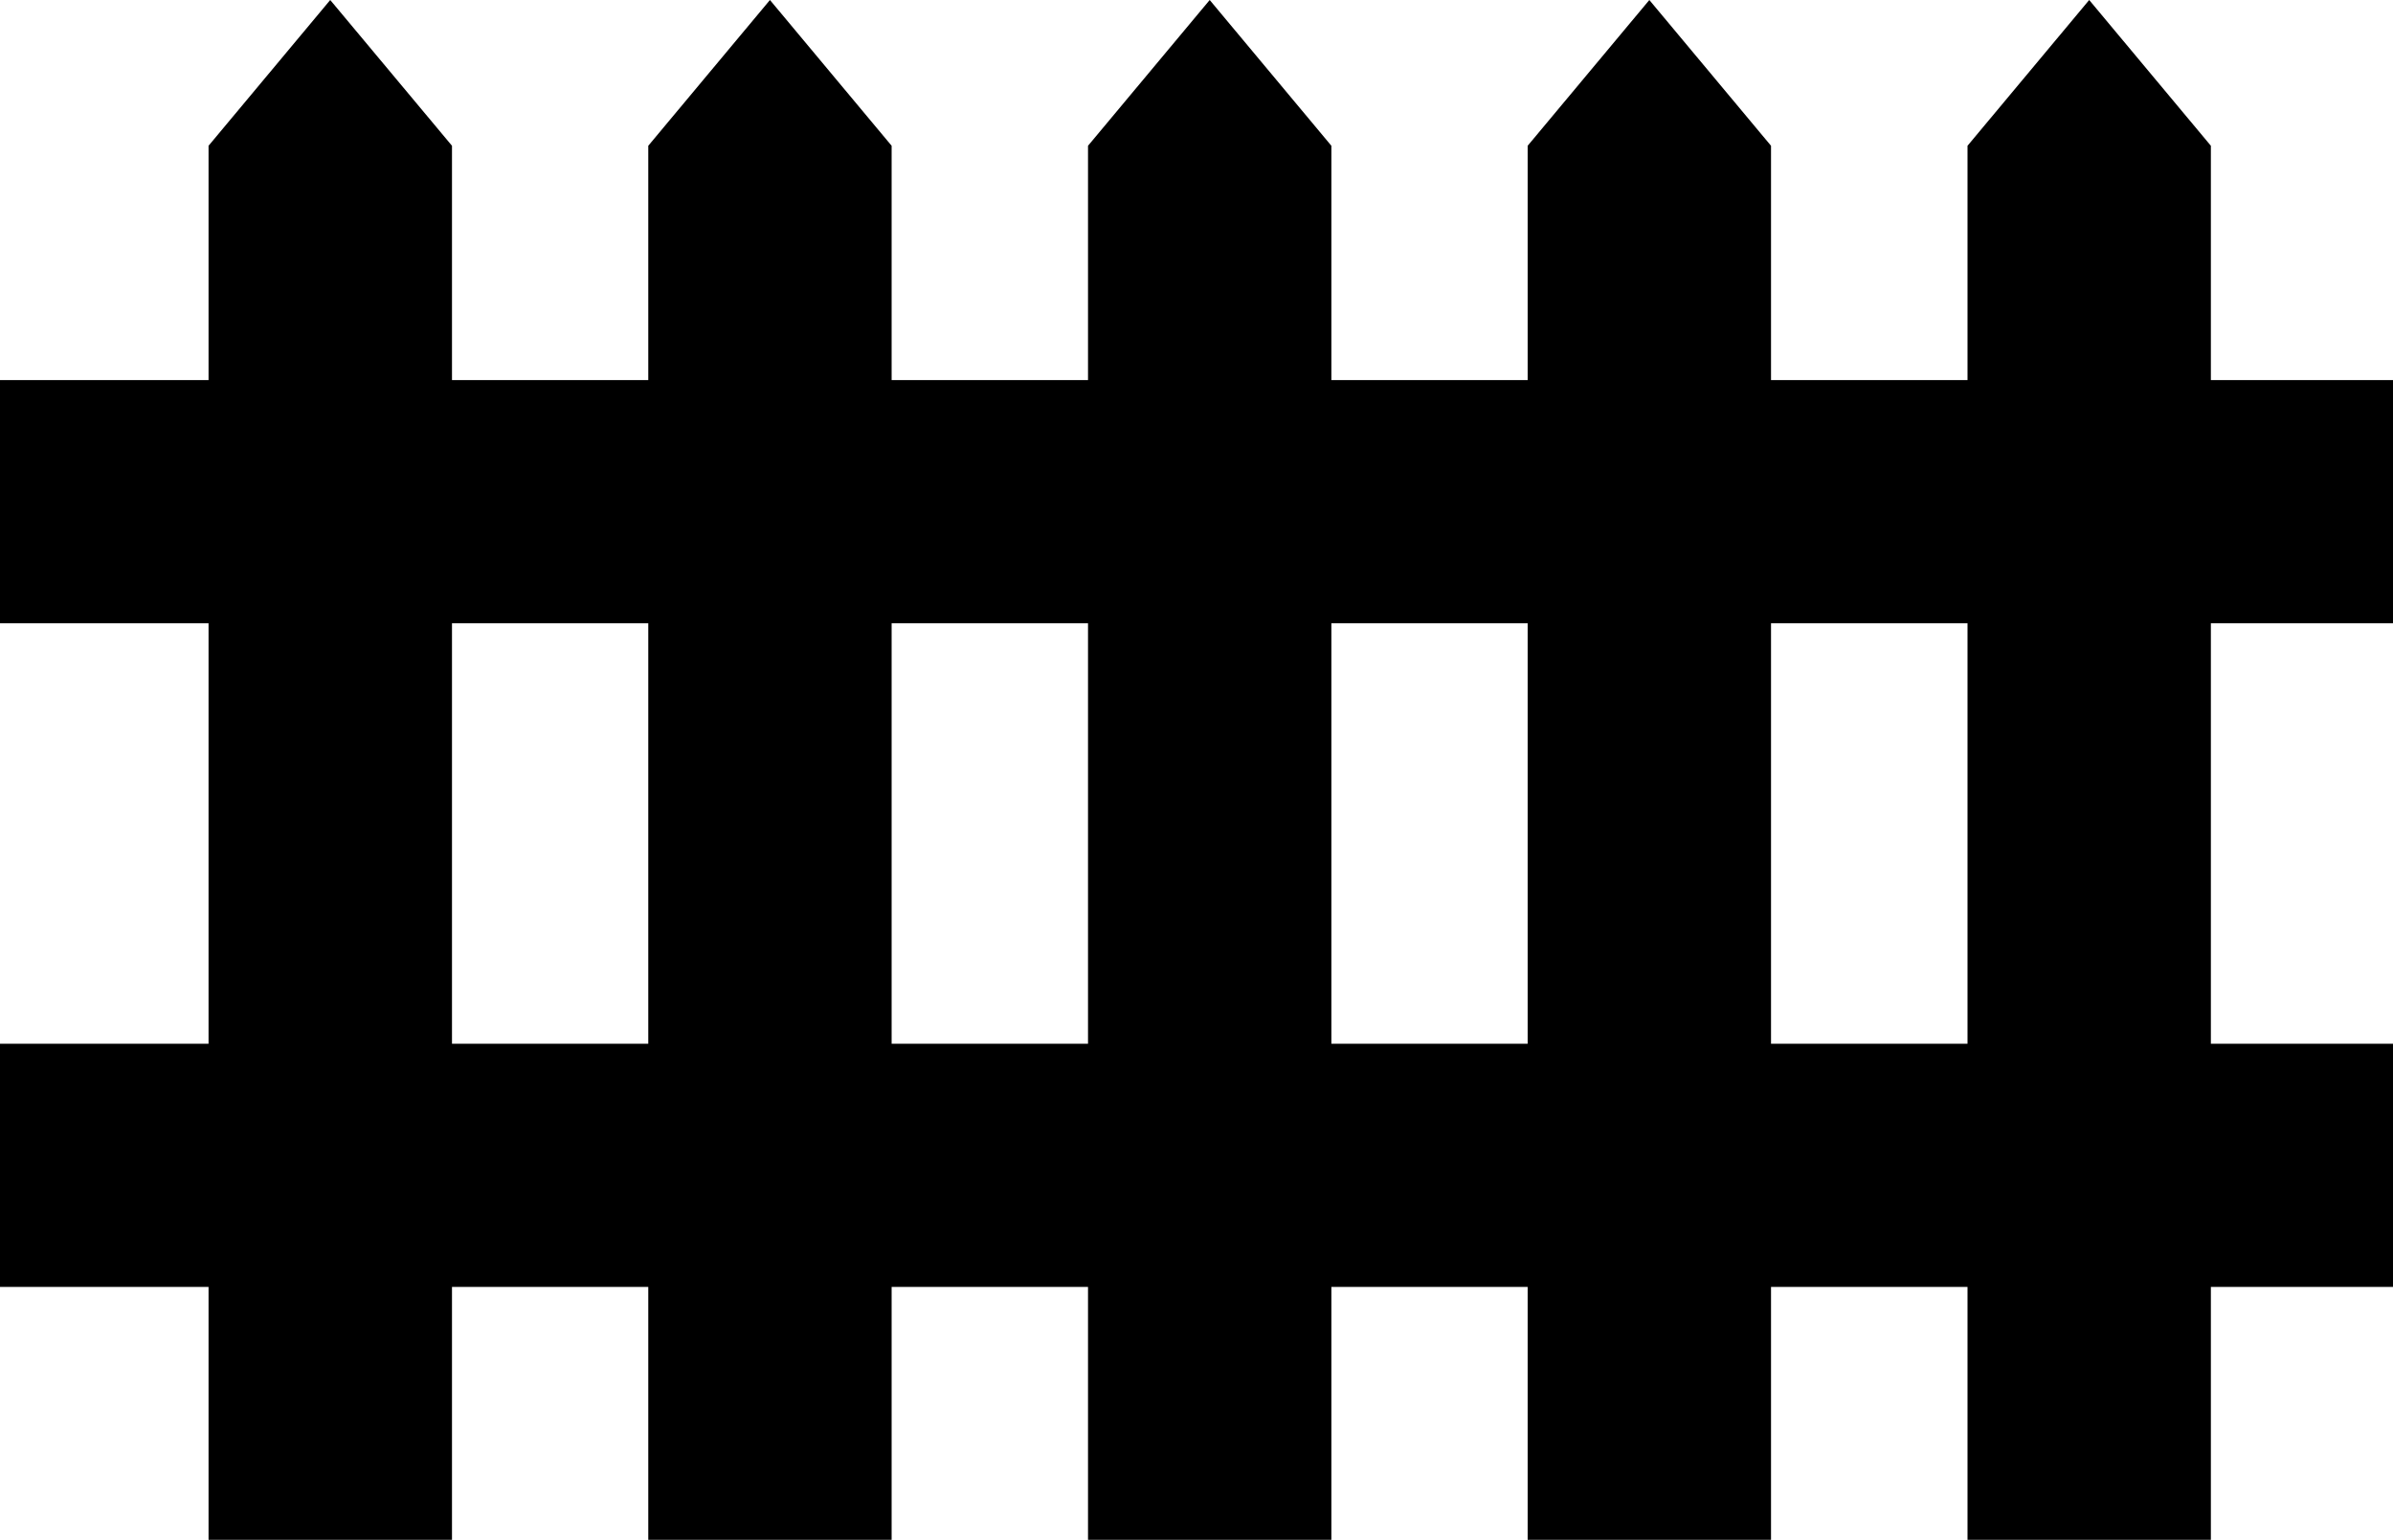 <svg id="Group_574" data-name="Group 574" xmlns="http://www.w3.org/2000/svg" width="87.574" height="56.356" viewBox="0 0 87.574 56.356">
  <path id="Path_649" data-name="Path 649" d="M234.52,312.308H146.945v8.9H234.52Z" transform="translate(-146.945 -274.108)" />
  <path id="Path_650" data-name="Path 650" d="M234.52,308.342H146.945v8.9H234.52Z" transform="translate(-146.945 -294.431)" />
  <path id="Path_651" data-name="Path 651" d="M152.644,306.071l-4.453,5.335v51.021H157.1V311.406Z" transform="translate(-140.559 -306.071)" />
  <path id="Path_652" data-name="Path 652" d="M155.272,306.071l-4.453,5.335v51.021h8.906V311.406Z" transform="translate(-127.095 -306.071)" />
  <path id="Path_653" data-name="Path 653" d="M157.9,306.071l-4.453,5.335v51.021h8.906V311.406Z" transform="translate(-113.63 -306.071)" />
  <path id="Path_654" data-name="Path 654" d="M160.526,306.071l-4.453,5.335v51.021h8.906V311.406Z" transform="translate(-100.167 -306.071)" />
  <path id="Path_655" data-name="Path 655" d="M163.154,306.071l-4.453,5.335v51.021h8.906V311.406Z" transform="translate(-86.698 -306.071)" />
</svg>
